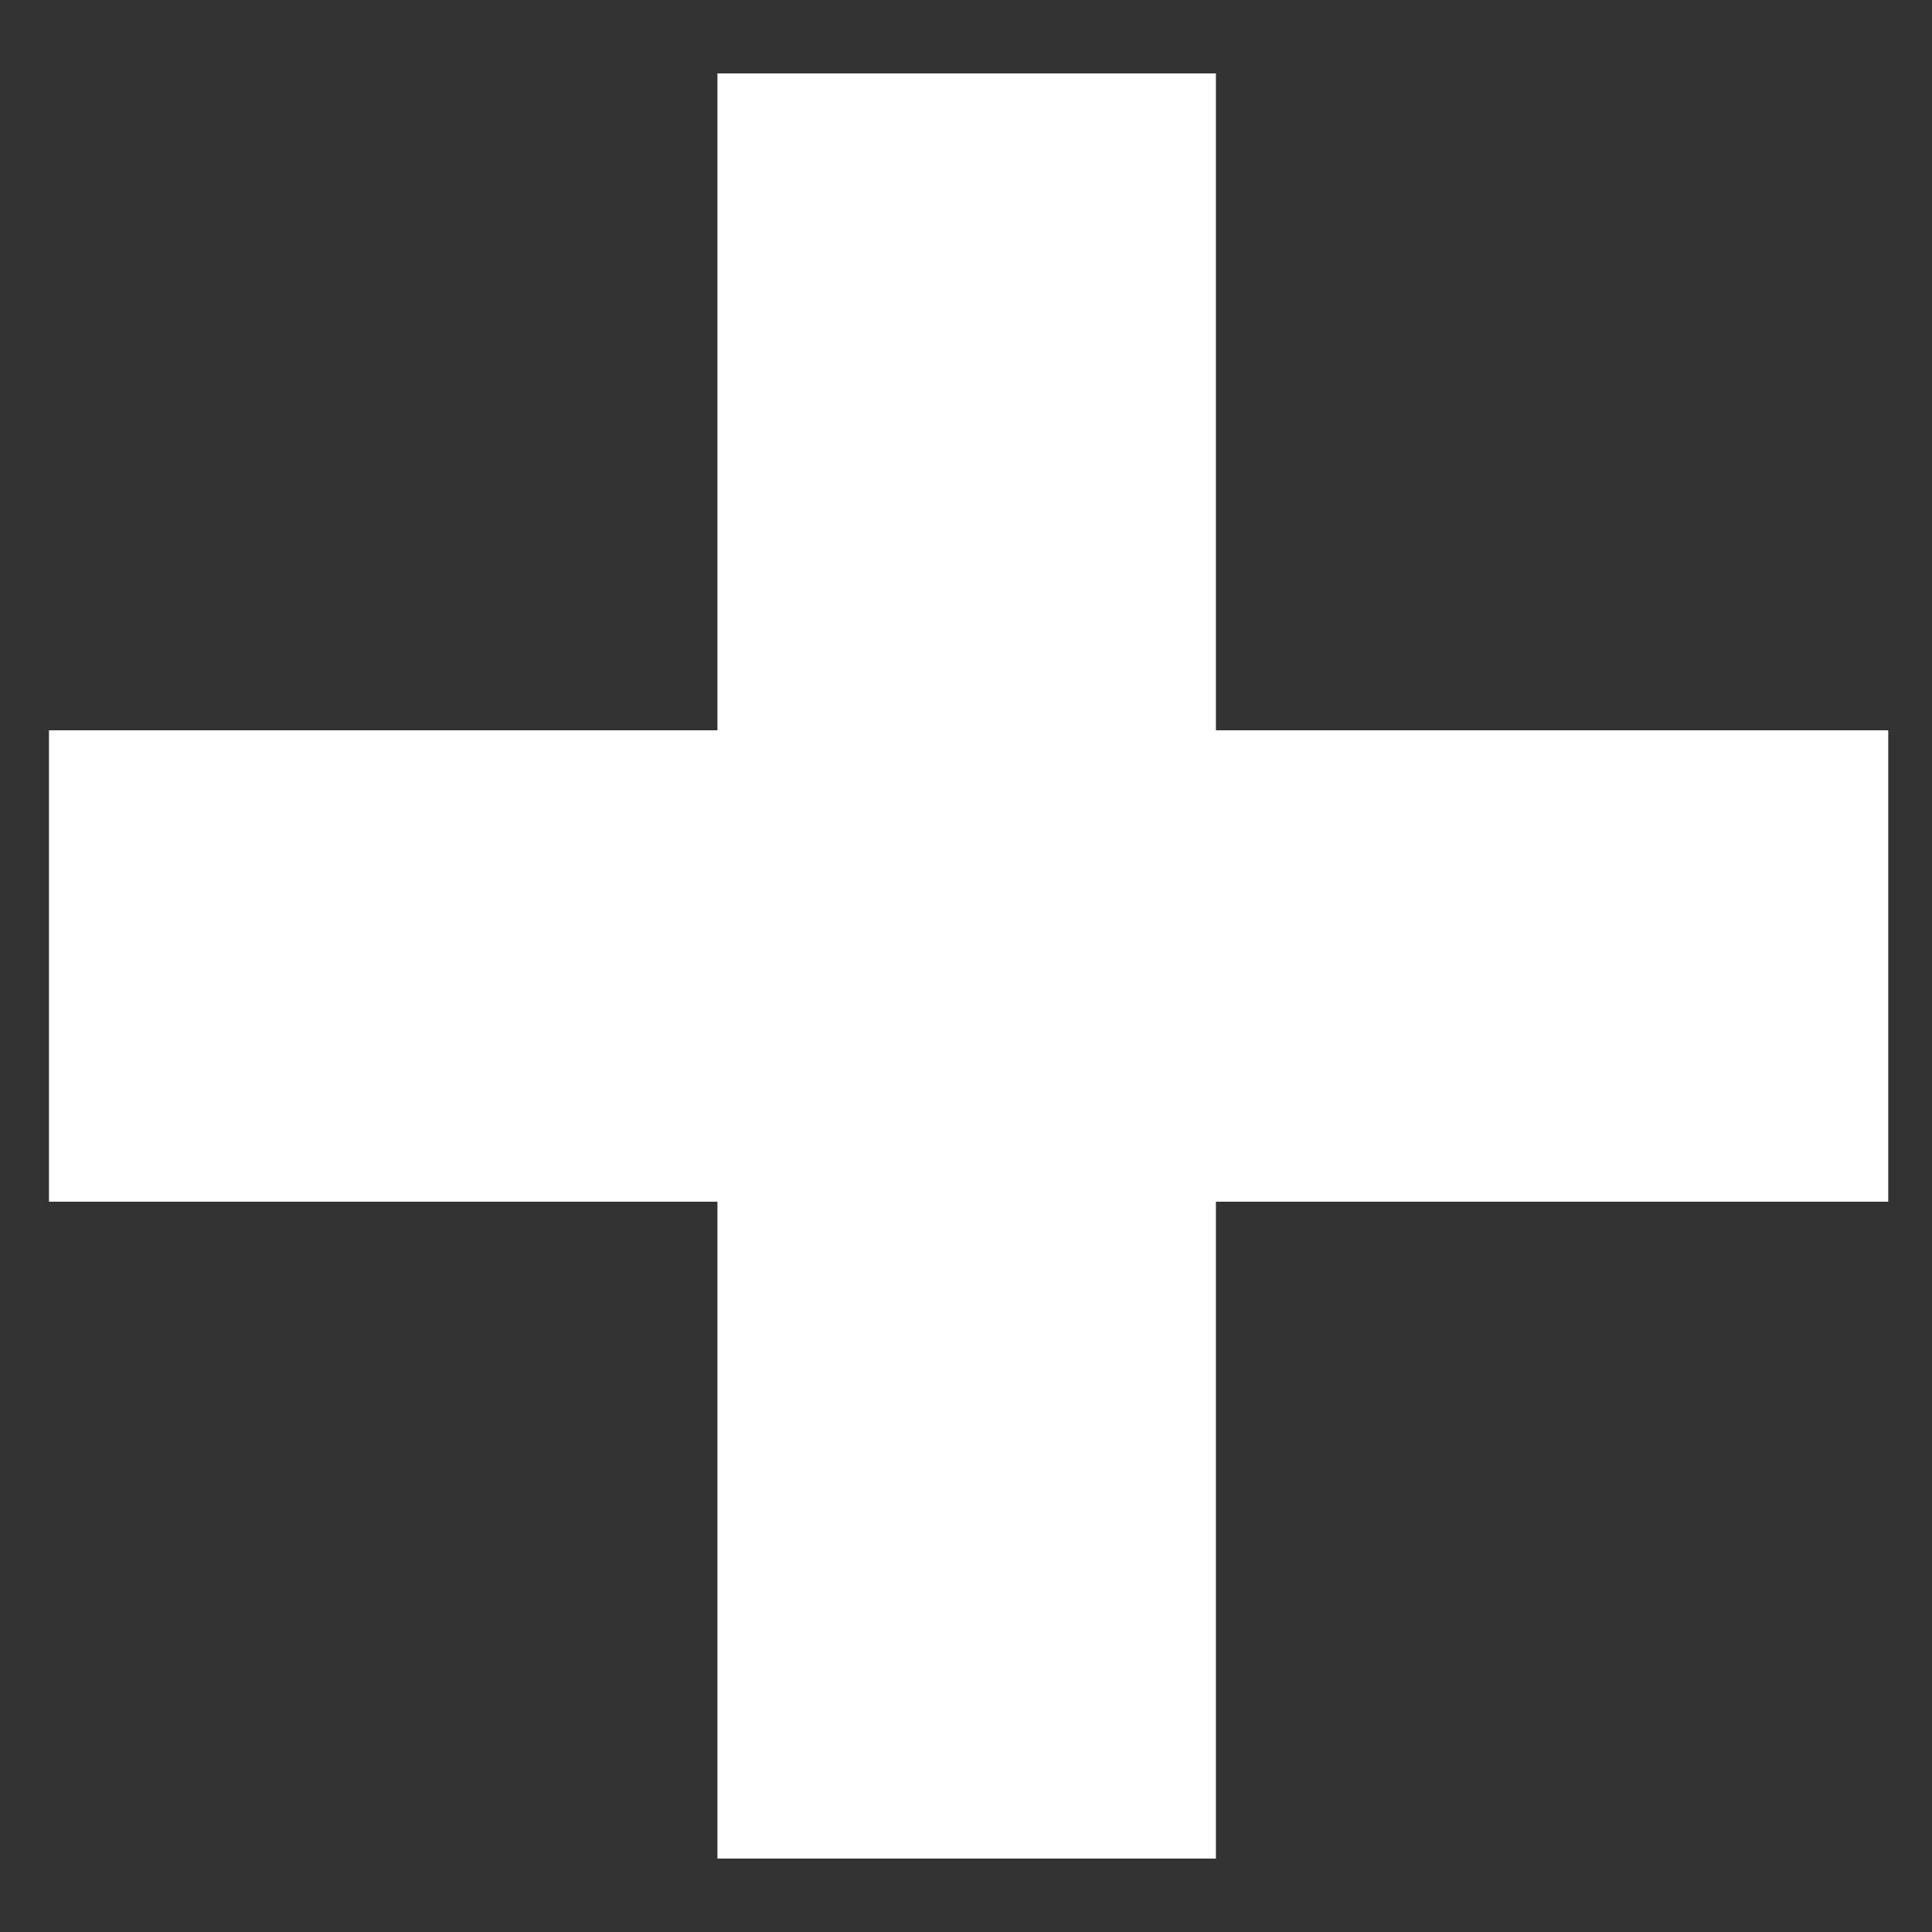 <svg width="20" height="20" viewBox="0 0 20 20" fill="none" xmlns="http://www.w3.org/2000/svg">
<rect x="0" y="0" width="20" height="20" fill="#333333" stroke="none"/>
<path d="M7.427 19.24V0.76H12.587V19.24H7.427ZM0.507 12.44V7.56H19.547V12.44H0.507Z" fill="white"/>
</svg>
